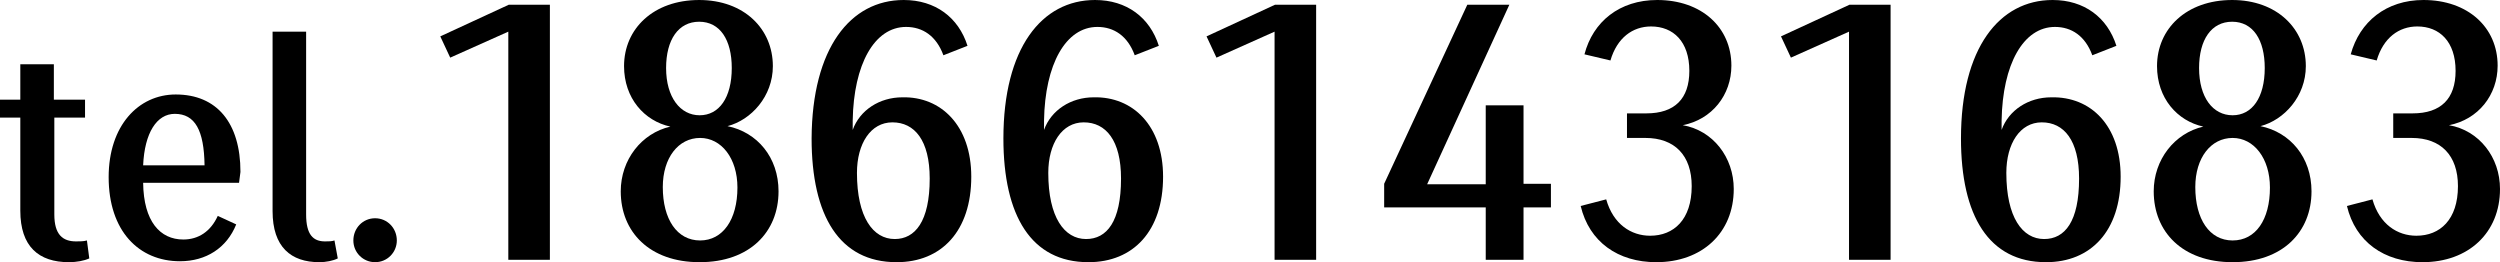 <?xml version="1.0" encoding="utf-8"?>
<!-- Generator: Adobe Illustrator 27.7.0, SVG Export Plug-In . SVG Version: 6.00 Build 0)  -->
<svg version="1.1" id="レイヤー_1" xmlns="http://www.w3.org/2000/svg" xmlns:xlink="http://www.w3.org/1999/xlink" x="0px"
	 y="0px" viewBox="0 0 529.2 55.5" style="enable-background:new 0 0 529.2 55.5;" xml:space="preserve">
<g>
	<path d="M18.9,54.7c-1.1,0.5-2.7,0.8-4.3,0.8c-6.4,0-10.3-3.3-10.3-10.9V24.9H0v-3.8h4.3v-7.5h7.1v7.5H18v3.8h-6.5v20.5
		c0,4.3,1.8,5.7,4.6,5.7c0.8,0,1.6,0,2.3-0.2L18.9,54.7z"/>
	<path d="M50.6,38.7H30.3c0.1,8.2,3.6,12,8.5,12c3.2,0,5.8-1.7,7.3-5l3.9,1.8c-2,5-6.4,7.8-11.9,7.8c-8.7,0-15.1-6.4-15.1-17.8
		c0-10.9,6.3-17.5,14.2-17.5c8.7,0,13.7,6,13.7,16.4C50.8,37.2,50.7,37.9,50.6,38.7z M43.3,35c-0.1-7.4-2-10.9-6.3-10.9
		c-3.8,0-6.4,4-6.7,10.9H43.3z"/>
	<path d="M71.5,54.7c-1,0.5-2.5,0.8-3.9,0.8c-6,0-9.9-3.2-9.9-10.8V6.7h7.1v38.7c0,4.3,1.5,5.7,4,5.7c0.8,0,1.4,0,2-0.2L71.5,54.7z"
		/>
	<path d="M84,50.9c0,2.5-2,4.6-4.6,4.6c-2.5,0-4.6-2-4.6-4.6c0-2.6,2-4.7,4.6-4.7C82,46.2,84,48.3,84,50.9z"/>
	<path d="M116.4,1v54h-8.8V6.7l-12.3,5.5l-2.1-4.5L107.7,1H116.4z"/>
	<path d="M164.8,40.5c0,8.6-6.1,15-16.7,15c-10.6,0-16.7-6.4-16.7-15c0-6.7,4.4-12.3,10.5-13.7c-5.5-1.2-9.8-6-9.8-12.8
		c0-7.9,6.2-14,15.9-14c9.5,0,15.6,6.1,15.6,14c0,6.4-4.6,11.4-9.6,12.7C160.3,28,164.8,33.3,164.8,40.5z M156.1,39.7
		c0-6.2-3.4-10.5-7.9-10.5c-4.6,0-7.9,4.2-7.9,10.4c0,6.8,3,11.3,7.9,11.3C153,50.9,156.1,46.5,156.1,39.7z M148.1,24.4
		c4.1,0,6.8-3.7,6.8-10c0-6-2.5-9.8-6.9-9.8s-7,3.8-7,9.8C141,20.6,144,24.4,148.1,24.4z"/>
	<path d="M205.6,37.4c0,11.5-6.3,18.1-15.8,18.1c-12.1,0-18-9.8-18-26.2C171.9,10.2,180,0,191.3,0c6.7,0,11.6,3.7,13.5,9.7l-5.1,2
		c-1.5-4.1-4.4-6-7.9-6c-6.7,0-11.1,7.9-11.3,19.8v2c1.5-4.2,5.7-6.9,10.5-6.9C199.2,20.4,205.6,26.6,205.6,37.4z M196.8,37.8
		c0-8.1-3.2-11.9-7.9-11.9c-4.6,0-7.5,4.5-7.5,10.7c0,9.4,3.4,14,8,14C193.7,50.6,196.8,46.9,196.8,37.8z"/>
	<path d="M246.2,37.4c0,11.5-6.3,18.1-15.8,18.1c-12.1,0-18-9.8-18-26.2c0-19.1,8.1-29.3,19.4-29.3c6.7,0,11.6,3.7,13.5,9.7l-5.1,2
		c-1.5-4.1-4.4-6-7.9-6c-6.7,0-11.1,7.9-11.3,19.8v2c1.5-4.2,5.7-6.9,10.5-6.9C239.8,20.4,246.2,26.6,246.2,37.4z M237.3,37.8
		c0-8.1-3.2-11.9-7.9-11.9c-4.6,0-7.5,4.5-7.5,10.7c0,9.4,3.4,14,8,14C234.3,50.6,237.3,46.9,237.3,37.8z"/>
	<path d="M278.6,1v54h-8.8V6.7l-12.3,5.5l-2.1-4.5L269.9,1H278.6z"/>
	<path d="M328.3,43.9h-5.8V55h-8V43.9H293v-5L310.6,1h8.9l-17.4,38h12.4V22.3h8v16.6h5.8V43.9z"/>
	<path d="M367,40c0,9.3-6.7,15.5-16.4,15.5c-8.1,0-14.2-4.3-16-11.9l5.4-1.4c1.5,5.3,5.3,7.7,9.3,7.7c5,0,8.8-3.4,8.8-10.5
		c0-6.5-3.6-10.2-9.8-10.2h-3.9V24h4.1c6,0,9.1-3.1,9.1-9c0-6.2-3.4-9.4-8.1-9.4c-3.9,0-7.2,2.4-8.6,7.2l-5.5-1.3
		C337.2,4.6,342.8,0,350.8,0c9.4,0,15.7,5.8,15.7,13.9c0,6.2-4.1,11.4-10.3,12.6C362.6,27.6,367,33.3,367,40z"/>
	<path d="M400.2,1v54h-8.8V6.7l-12.3,5.5L377,7.7L391.5,1H400.2z"/>
	<path d="M448.9,37.4c0,11.5-6.3,18.1-15.8,18.1c-12.1,0-18-9.8-18-26.2c0-19.1,8.1-29.3,19.4-29.3c6.7,0,11.6,3.7,13.5,9.7l-5.1,2
		c-1.5-4.1-4.4-6-7.9-6c-6.7,0-11.1,7.9-11.3,19.8v2c1.5-4.2,5.7-6.9,10.5-6.9C442.6,20.4,448.9,26.6,448.9,37.4z M440.1,37.8
		c0-8.1-3.2-11.9-7.9-11.9c-4.6,0-7.5,4.5-7.5,10.7c0,9.4,3.4,14,8,14C437.1,50.6,440.1,46.9,440.1,37.8z"/>
	<path d="M489.3,40.5c0,8.6-6.1,15-16.7,15c-10.6,0-16.7-6.4-16.7-15c0-6.7,4.4-12.3,10.5-13.7c-5.5-1.2-9.8-6-9.8-12.8
		c0-7.9,6.2-14,15.9-14c9.5,0,15.6,6.1,15.6,14c0,6.4-4.6,11.4-9.6,12.7C484.8,28,489.3,33.3,489.3,40.5z M480.5,39.7
		c0-6.2-3.4-10.5-7.9-10.5c-4.6,0-7.9,4.2-7.9,10.4c0,6.8,3,11.3,7.9,11.3C477.5,50.9,480.5,46.5,480.5,39.7z M472.6,24.4
		c4.1,0,6.8-3.7,6.8-10c0-6-2.5-9.8-6.9-9.8c-4.4,0-7,3.8-7,9.8C465.5,20.6,468.4,24.4,472.6,24.4z"/>
	<path d="M529.2,40c0,9.3-6.7,15.5-16.4,15.5c-8.1,0-14.2-4.3-16-11.9l5.4-1.4c1.5,5.3,5.3,7.7,9.3,7.7c5,0,8.8-3.4,8.8-10.5
		c0-6.5-3.6-10.2-9.8-10.2h-3.9V24h4.1c6,0,9.1-3.1,9.1-9c0-6.2-3.4-9.4-8.1-9.4c-3.9,0-7.2,2.4-8.6,7.2l-5.5-1.3
		C499.5,4.6,505.1,0,513,0c9.4,0,15.7,5.8,15.7,13.9c0,6.2-4.1,11.4-10.3,12.6C524.8,27.6,529.2,33.3,529.2,40z"/>
</g>
</svg>
